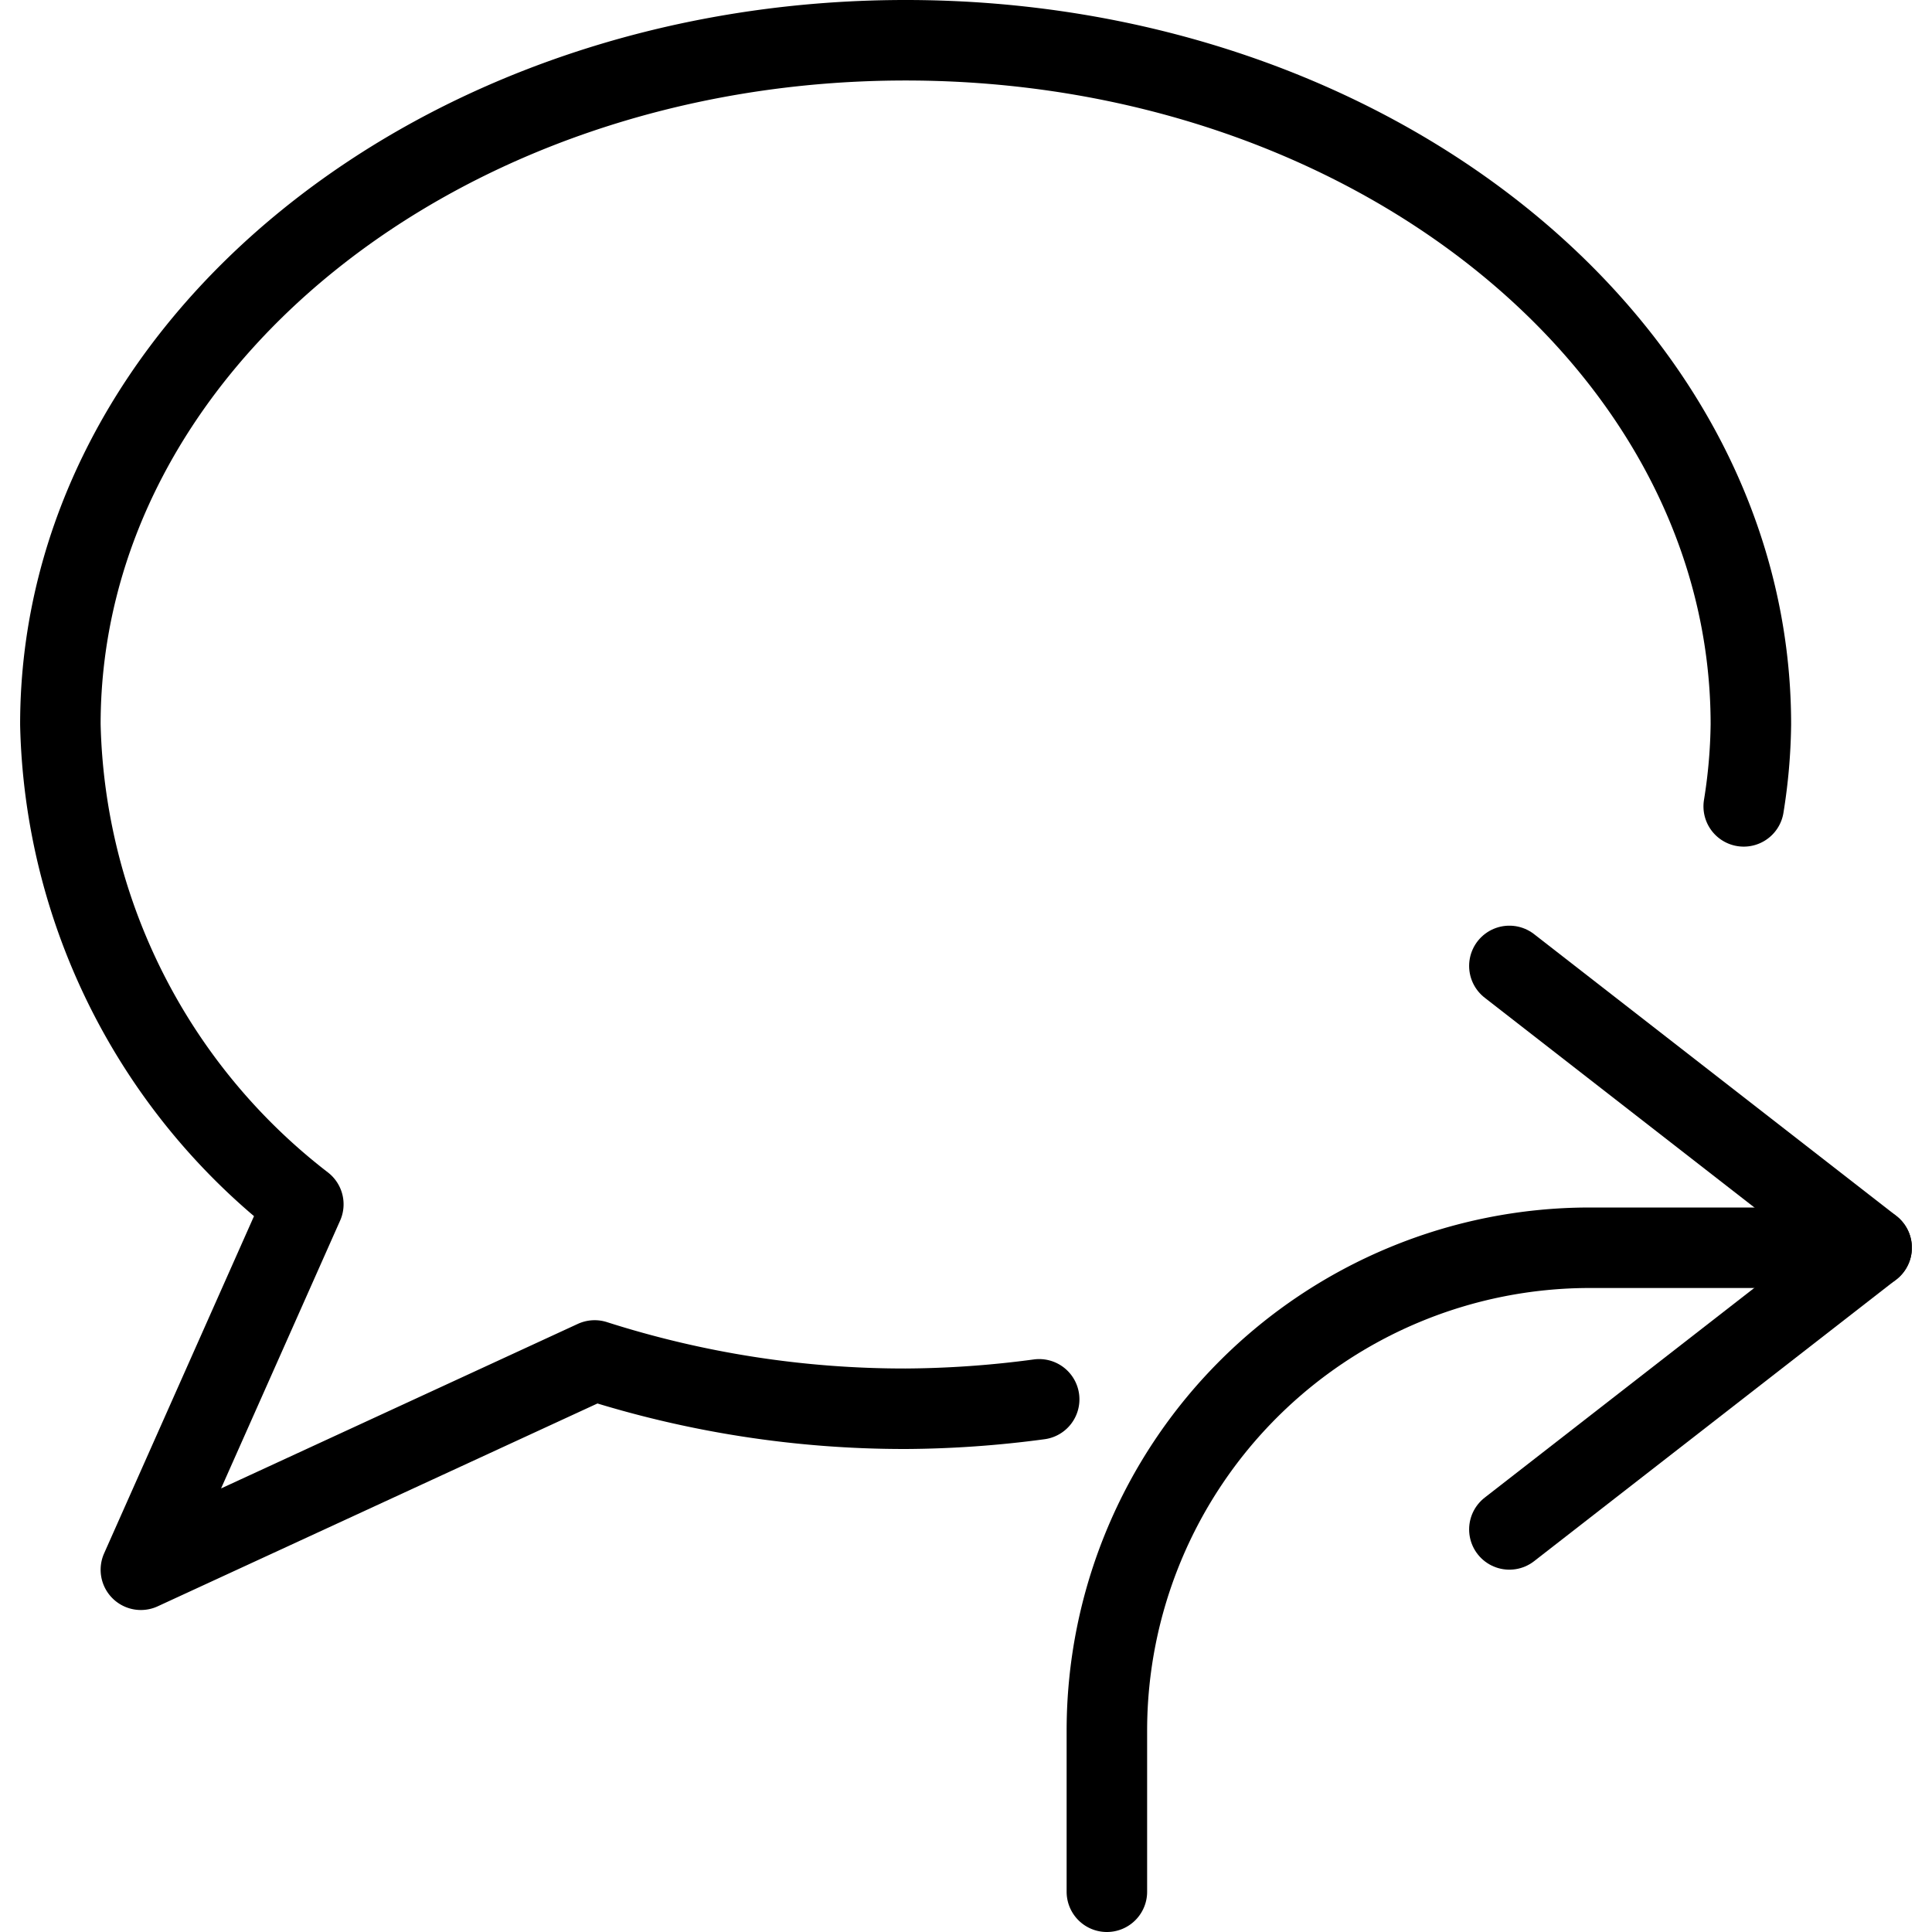 <svg viewBox="0 0 24 24" xmlns="http://www.w3.org/2000/svg"><g transform="matrix(1,0,0,1,0,0)"><path d="M18.75 11.999L23.25 15.499 18.75 18.999" fill="none" stroke="#000000" stroke-linecap="round" stroke-linejoin="round"></path><path d="M23.25,15.5h-3.5a6,6,0,0,0-6,6v2" fill="none" stroke="#000000" stroke-linecap="round" stroke-linejoin="round"></path><path d="M21.661,10.017A6.839,6.839,0,0,0,21.75,9c0-4.695-4.7-8.5-10.5-8.5S.75,4.306.75,9a7.744,7.744,0,0,0,3.018,5.96L1.75,19.5l5.637-2.6a12.633,12.633,0,0,0,3.863.6,12.9,12.9,0,0,0,1.659-.117" fill="none" stroke="#000000" stroke-linecap="round" stroke-linejoin="round"></path></g></svg>
